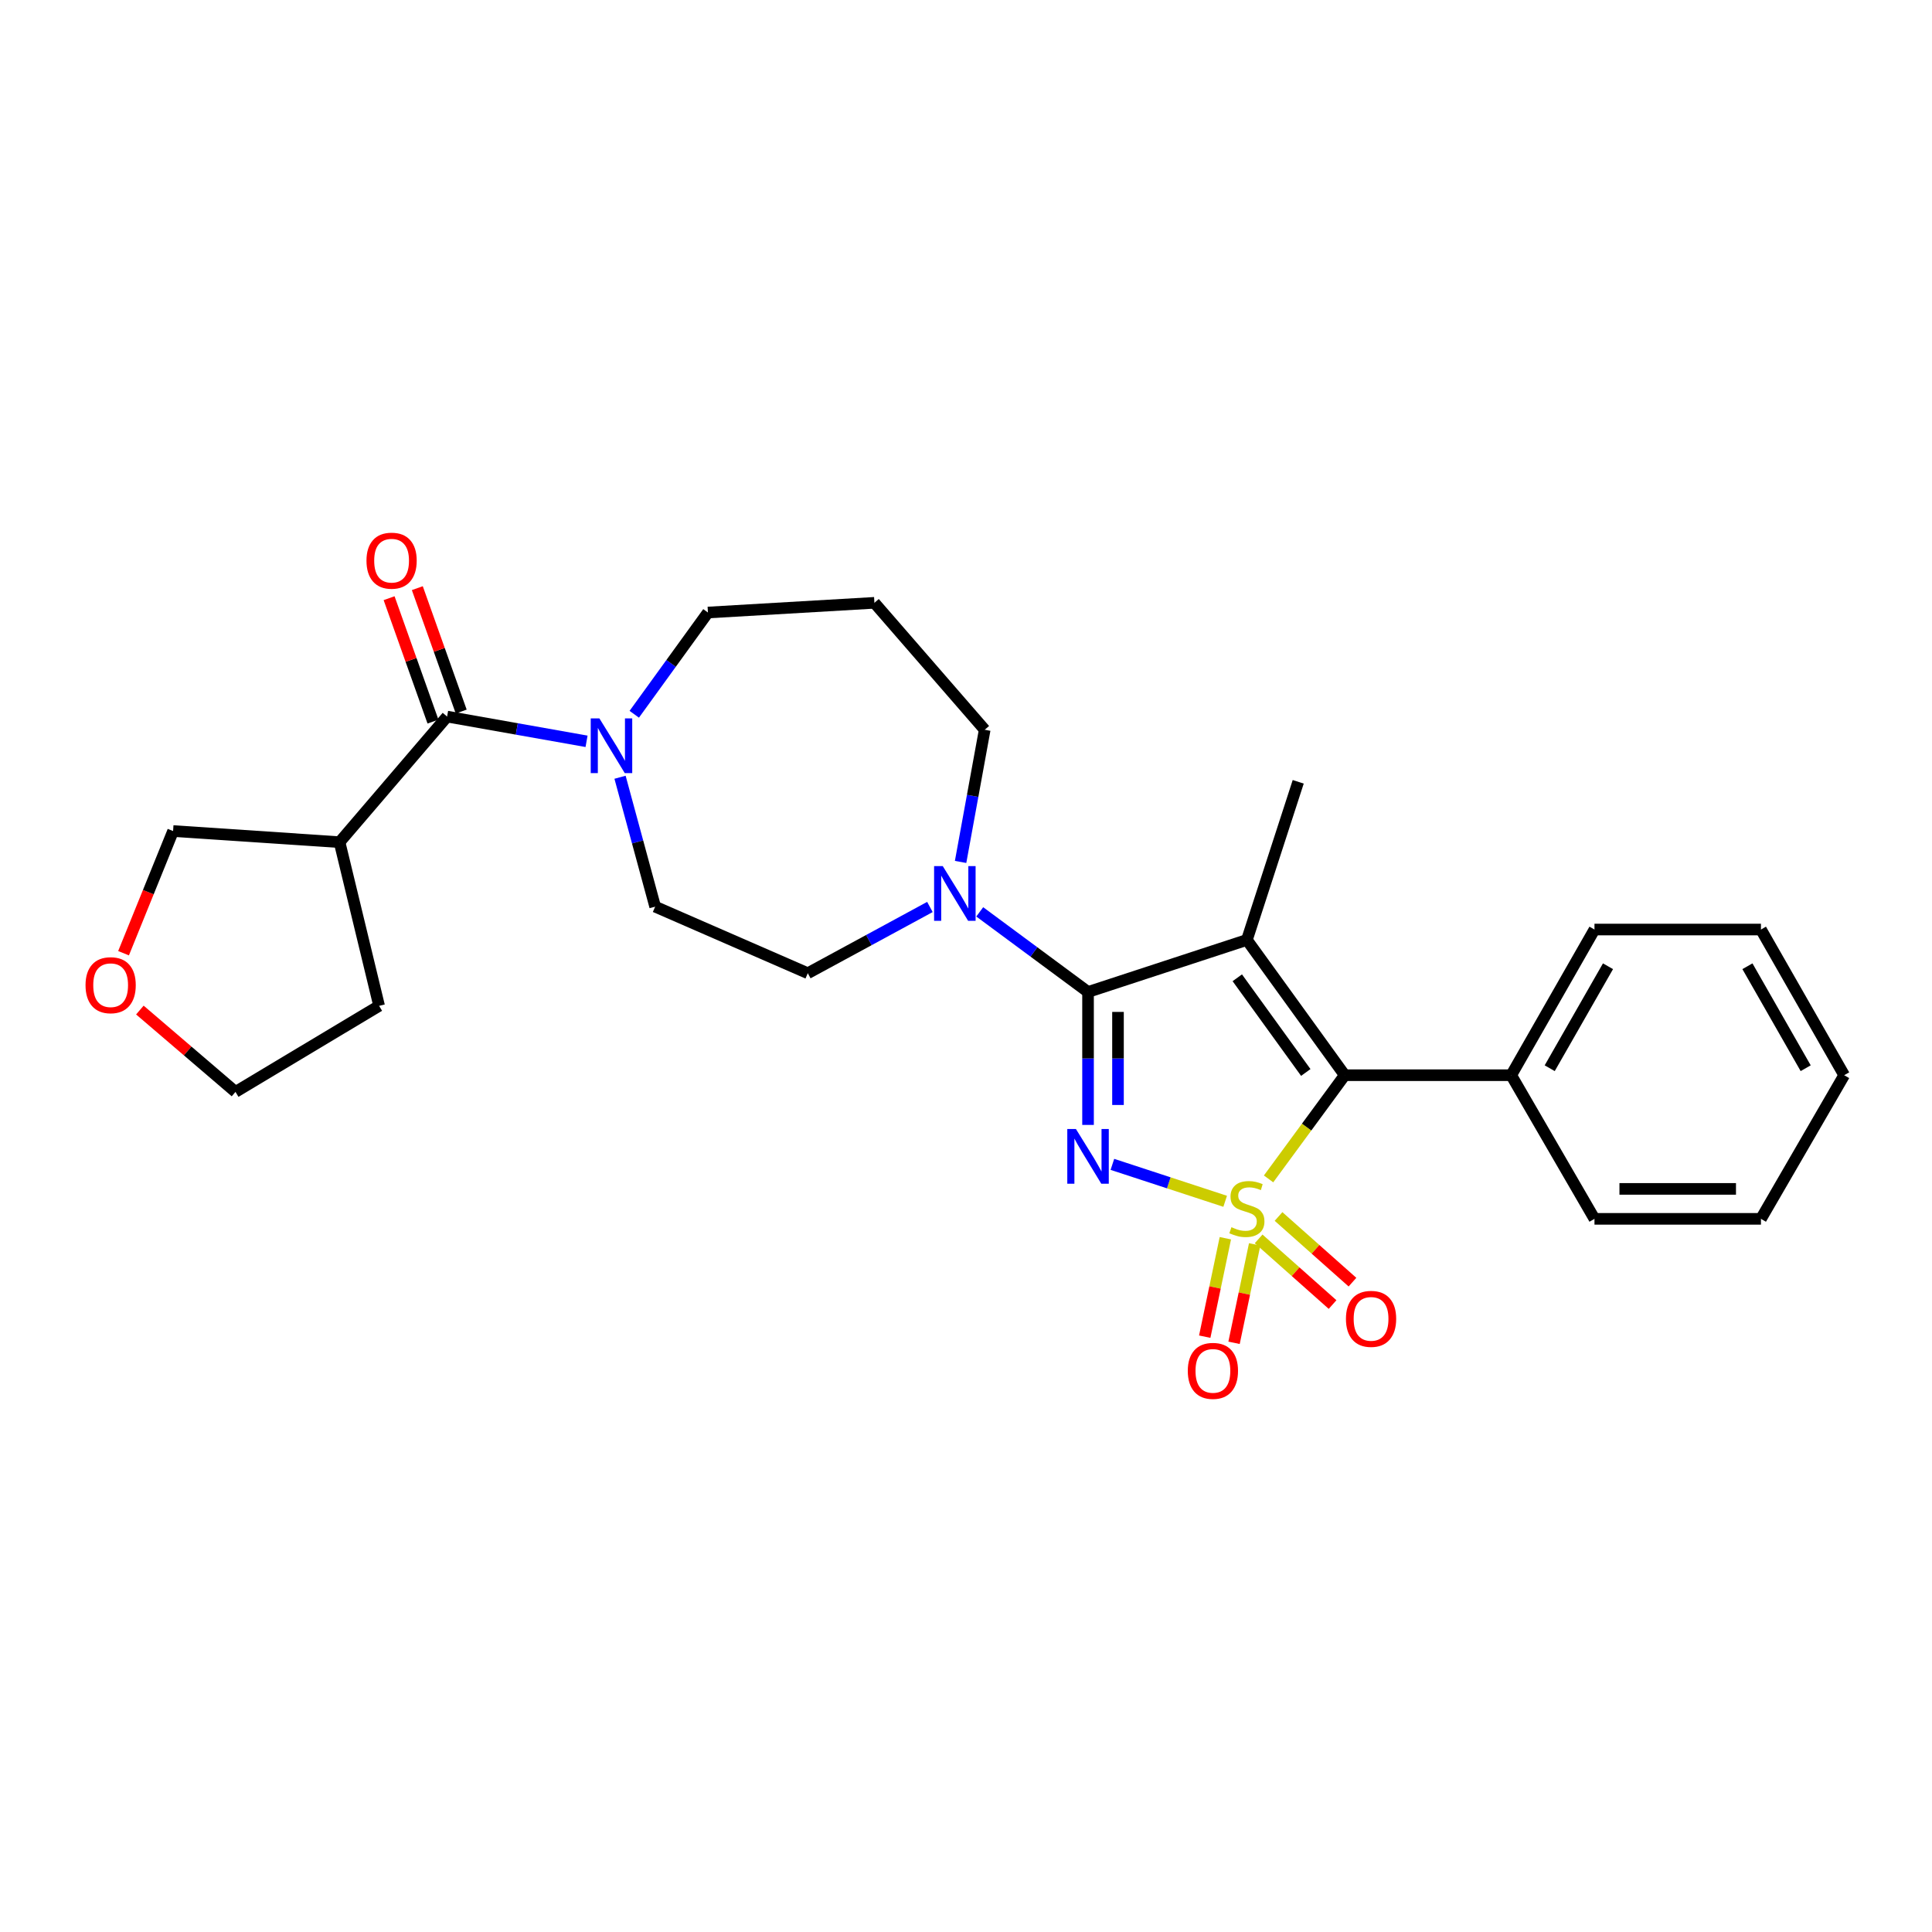 <?xml version='1.0' encoding='iso-8859-1'?>
<svg version='1.1' baseProfile='full'
              xmlns='http://www.w3.org/2000/svg'
                      xmlns:rdkit='http://www.rdkit.org/xml'
                      xmlns:xlink='http://www.w3.org/1999/xlink'
                  xml:space='preserve'
width='1000px' height='1000px' viewBox='0 0 1000 1000'>
<!-- END OF HEADER -->
<rect style='opacity:1.0;fill:#FFFFFF;stroke:none' width='1000' height='1000' x='0' y='0'> </rect>
<path class='bond-0' d='M 634.147,621.791 L 604.96,612.232' style='fill:none;fill-rule:evenodd;stroke:#CCCC00;stroke-width:6px;stroke-linecap:butt;stroke-linejoin:miter;stroke-opacity:1' />
<path class='bond-0' d='M 604.96,612.232 L 575.774,602.674' style='fill:none;fill-rule:evenodd;stroke:#0000FF;stroke-width:6px;stroke-linecap:butt;stroke-linejoin:miter;stroke-opacity:1' />
<path class='bond-3' d='M 656.608,610.199 L 676.32,583.362' style='fill:none;fill-rule:evenodd;stroke:#CCCC00;stroke-width:6px;stroke-linecap:butt;stroke-linejoin:miter;stroke-opacity:1' />
<path class='bond-3' d='M 676.32,583.362 L 696.033,556.525' style='fill:none;fill-rule:evenodd;stroke:#000000;stroke-width:6px;stroke-linecap:butt;stroke-linejoin:miter;stroke-opacity:1' />
<path class='bond-7' d='M 634.236,640.91 L 628.902,666.384' style='fill:none;fill-rule:evenodd;stroke:#CCCC00;stroke-width:6px;stroke-linecap:butt;stroke-linejoin:miter;stroke-opacity:1' />
<path class='bond-7' d='M 628.902,666.384 L 623.568,691.859' style='fill:none;fill-rule:evenodd;stroke:#FF0000;stroke-width:6px;stroke-linecap:butt;stroke-linejoin:miter;stroke-opacity:1' />
<path class='bond-7' d='M 649.413,644.088 L 644.079,669.562' style='fill:none;fill-rule:evenodd;stroke:#CCCC00;stroke-width:6px;stroke-linecap:butt;stroke-linejoin:miter;stroke-opacity:1' />
<path class='bond-7' d='M 644.079,669.562 L 638.744,695.037' style='fill:none;fill-rule:evenodd;stroke:#FF0000;stroke-width:6px;stroke-linecap:butt;stroke-linejoin:miter;stroke-opacity:1' />
<path class='bond-8' d='M 651.47,641.243 L 670.604,658.238' style='fill:none;fill-rule:evenodd;stroke:#CCCC00;stroke-width:6px;stroke-linecap:butt;stroke-linejoin:miter;stroke-opacity:1' />
<path class='bond-8' d='M 670.604,658.238 L 689.738,675.234' style='fill:none;fill-rule:evenodd;stroke:#FF0000;stroke-width:6px;stroke-linecap:butt;stroke-linejoin:miter;stroke-opacity:1' />
<path class='bond-8' d='M 661.767,629.65 L 680.901,646.646' style='fill:none;fill-rule:evenodd;stroke:#CCCC00;stroke-width:6px;stroke-linecap:butt;stroke-linejoin:miter;stroke-opacity:1' />
<path class='bond-8' d='M 680.901,646.646 L 700.035,663.641' style='fill:none;fill-rule:evenodd;stroke:#FF0000;stroke-width:6px;stroke-linecap:butt;stroke-linejoin:miter;stroke-opacity:1' />
<path class='bond-1' d='M 563.167,582.257 L 563.167,547.851' style='fill:none;fill-rule:evenodd;stroke:#0000FF;stroke-width:6px;stroke-linecap:butt;stroke-linejoin:miter;stroke-opacity:1' />
<path class='bond-1' d='M 563.167,547.851 L 563.167,513.445' style='fill:none;fill-rule:evenodd;stroke:#000000;stroke-width:6px;stroke-linecap:butt;stroke-linejoin:miter;stroke-opacity:1' />
<path class='bond-1' d='M 578.672,571.936 L 578.672,547.851' style='fill:none;fill-rule:evenodd;stroke:#0000FF;stroke-width:6px;stroke-linecap:butt;stroke-linejoin:miter;stroke-opacity:1' />
<path class='bond-1' d='M 578.672,547.851 L 578.672,523.767' style='fill:none;fill-rule:evenodd;stroke:#000000;stroke-width:6px;stroke-linecap:butt;stroke-linejoin:miter;stroke-opacity:1' />
<path class='bond-5' d='M 563.167,513.445 L 535.139,492.712' style='fill:none;fill-rule:evenodd;stroke:#000000;stroke-width:6px;stroke-linecap:butt;stroke-linejoin:miter;stroke-opacity:1' />
<path class='bond-5' d='M 535.139,492.712 L 507.111,471.979' style='fill:none;fill-rule:evenodd;stroke:#0000FF;stroke-width:6px;stroke-linecap:butt;stroke-linejoin:miter;stroke-opacity:1' />
<path class='bond-27' d='M 563.167,513.445 L 645.39,486.508' style='fill:none;fill-rule:evenodd;stroke:#000000;stroke-width:6px;stroke-linecap:butt;stroke-linejoin:miter;stroke-opacity:1' />
<path class='bond-2' d='M 645.39,486.508 L 696.033,556.525' style='fill:none;fill-rule:evenodd;stroke:#000000;stroke-width:6px;stroke-linecap:butt;stroke-linejoin:miter;stroke-opacity:1' />
<path class='bond-2' d='M 640.422,506.098 L 675.873,555.11' style='fill:none;fill-rule:evenodd;stroke:#000000;stroke-width:6px;stroke-linecap:butt;stroke-linejoin:miter;stroke-opacity:1' />
<path class='bond-14' d='M 645.39,486.508 L 671.956,404.665' style='fill:none;fill-rule:evenodd;stroke:#000000;stroke-width:6px;stroke-linecap:butt;stroke-linejoin:miter;stroke-opacity:1' />
<path class='bond-10' d='M 696.033,556.525 L 782.201,556.525' style='fill:none;fill-rule:evenodd;stroke:#000000;stroke-width:6px;stroke-linecap:butt;stroke-linejoin:miter;stroke-opacity:1' />
<path class='bond-4' d='M 231.416,370.897 L 267.507,377.299' style='fill:none;fill-rule:evenodd;stroke:#000000;stroke-width:6px;stroke-linecap:butt;stroke-linejoin:miter;stroke-opacity:1' />
<path class='bond-4' d='M 267.507,377.299 L 303.598,383.701' style='fill:none;fill-rule:evenodd;stroke:#0000FF;stroke-width:6px;stroke-linecap:butt;stroke-linejoin:miter;stroke-opacity:1' />
<path class='bond-9' d='M 231.416,370.897 L 175.751,435.9' style='fill:none;fill-rule:evenodd;stroke:#000000;stroke-width:6px;stroke-linecap:butt;stroke-linejoin:miter;stroke-opacity:1' />
<path class='bond-13' d='M 238.72,368.299 L 227.362,336.363' style='fill:none;fill-rule:evenodd;stroke:#000000;stroke-width:6px;stroke-linecap:butt;stroke-linejoin:miter;stroke-opacity:1' />
<path class='bond-13' d='M 227.362,336.363 L 216.004,304.427' style='fill:none;fill-rule:evenodd;stroke:#FF0000;stroke-width:6px;stroke-linecap:butt;stroke-linejoin:miter;stroke-opacity:1' />
<path class='bond-13' d='M 224.111,373.495 L 212.753,341.559' style='fill:none;fill-rule:evenodd;stroke:#000000;stroke-width:6px;stroke-linecap:butt;stroke-linejoin:miter;stroke-opacity:1' />
<path class='bond-13' d='M 212.753,341.559 L 201.395,309.622' style='fill:none;fill-rule:evenodd;stroke:#FF0000;stroke-width:6px;stroke-linecap:butt;stroke-linejoin:miter;stroke-opacity:1' />
<path class='bond-11' d='M 481.322,469.449 L 449.717,486.593' style='fill:none;fill-rule:evenodd;stroke:#0000FF;stroke-width:6px;stroke-linecap:butt;stroke-linejoin:miter;stroke-opacity:1' />
<path class='bond-11' d='M 449.717,486.593 L 418.112,503.737' style='fill:none;fill-rule:evenodd;stroke:#000000;stroke-width:6px;stroke-linecap:butt;stroke-linejoin:miter;stroke-opacity:1' />
<path class='bond-17' d='M 497.203,446.136 L 503.442,411.932' style='fill:none;fill-rule:evenodd;stroke:#0000FF;stroke-width:6px;stroke-linecap:butt;stroke-linejoin:miter;stroke-opacity:1' />
<path class='bond-17' d='M 503.442,411.932 L 509.681,377.728' style='fill:none;fill-rule:evenodd;stroke:#000000;stroke-width:6px;stroke-linecap:butt;stroke-linejoin:miter;stroke-opacity:1' />
<path class='bond-6' d='M 320.928,402.307 L 330.02,435.798' style='fill:none;fill-rule:evenodd;stroke:#0000FF;stroke-width:6px;stroke-linecap:butt;stroke-linejoin:miter;stroke-opacity:1' />
<path class='bond-6' d='M 330.02,435.798 L 339.111,469.288' style='fill:none;fill-rule:evenodd;stroke:#000000;stroke-width:6px;stroke-linecap:butt;stroke-linejoin:miter;stroke-opacity:1' />
<path class='bond-29' d='M 328.293,369.701 L 347.36,343.371' style='fill:none;fill-rule:evenodd;stroke:#0000FF;stroke-width:6px;stroke-linecap:butt;stroke-linejoin:miter;stroke-opacity:1' />
<path class='bond-29' d='M 347.36,343.371 L 366.427,317.041' style='fill:none;fill-rule:evenodd;stroke:#000000;stroke-width:6px;stroke-linecap:butt;stroke-linejoin:miter;stroke-opacity:1' />
<path class='bond-19' d='M 175.751,435.9 L 89.591,430.145' style='fill:none;fill-rule:evenodd;stroke:#000000;stroke-width:6px;stroke-linecap:butt;stroke-linejoin:miter;stroke-opacity:1' />
<path class='bond-20' d='M 175.751,435.9 L 196.227,520.621' style='fill:none;fill-rule:evenodd;stroke:#000000;stroke-width:6px;stroke-linecap:butt;stroke-linejoin:miter;stroke-opacity:1' />
<path class='bond-22' d='M 782.201,556.525 L 825.298,481.124' style='fill:none;fill-rule:evenodd;stroke:#000000;stroke-width:6px;stroke-linecap:butt;stroke-linejoin:miter;stroke-opacity:1' />
<path class='bond-22' d='M 802.127,552.909 L 832.295,500.129' style='fill:none;fill-rule:evenodd;stroke:#000000;stroke-width:6px;stroke-linecap:butt;stroke-linejoin:miter;stroke-opacity:1' />
<path class='bond-23' d='M 782.201,556.525 L 825.298,630.874' style='fill:none;fill-rule:evenodd;stroke:#000000;stroke-width:6px;stroke-linecap:butt;stroke-linejoin:miter;stroke-opacity:1' />
<path class='bond-12' d='M 418.112,503.737 L 339.111,469.288' style='fill:none;fill-rule:evenodd;stroke:#000000;stroke-width:6px;stroke-linecap:butt;stroke-linejoin:miter;stroke-opacity:1' />
<path class='bond-15' d='M 63.949,493.383 L 76.77,461.764' style='fill:none;fill-rule:evenodd;stroke:#FF0000;stroke-width:6px;stroke-linecap:butt;stroke-linejoin:miter;stroke-opacity:1' />
<path class='bond-15' d='M 76.77,461.764 L 89.591,430.145' style='fill:none;fill-rule:evenodd;stroke:#000000;stroke-width:6px;stroke-linecap:butt;stroke-linejoin:miter;stroke-opacity:1' />
<path class='bond-30' d='M 72.397,522.801 L 97.142,543.983' style='fill:none;fill-rule:evenodd;stroke:#FF0000;stroke-width:6px;stroke-linecap:butt;stroke-linejoin:miter;stroke-opacity:1' />
<path class='bond-30' d='M 97.142,543.983 L 121.886,565.165' style='fill:none;fill-rule:evenodd;stroke:#000000;stroke-width:6px;stroke-linecap:butt;stroke-linejoin:miter;stroke-opacity:1' />
<path class='bond-16' d='M 452.595,312.019 L 509.681,377.728' style='fill:none;fill-rule:evenodd;stroke:#000000;stroke-width:6px;stroke-linecap:butt;stroke-linejoin:miter;stroke-opacity:1' />
<path class='bond-18' d='M 452.595,312.019 L 366.427,317.041' style='fill:none;fill-rule:evenodd;stroke:#000000;stroke-width:6px;stroke-linecap:butt;stroke-linejoin:miter;stroke-opacity:1' />
<path class='bond-21' d='M 196.227,520.621 L 121.886,565.165' style='fill:none;fill-rule:evenodd;stroke:#000000;stroke-width:6px;stroke-linecap:butt;stroke-linejoin:miter;stroke-opacity:1' />
<path class='bond-24' d='M 825.298,481.124 L 911.466,481.124' style='fill:none;fill-rule:evenodd;stroke:#000000;stroke-width:6px;stroke-linecap:butt;stroke-linejoin:miter;stroke-opacity:1' />
<path class='bond-25' d='M 825.298,630.874 L 911.466,630.874' style='fill:none;fill-rule:evenodd;stroke:#000000;stroke-width:6px;stroke-linecap:butt;stroke-linejoin:miter;stroke-opacity:1' />
<path class='bond-25' d='M 838.223,615.368 L 898.541,615.368' style='fill:none;fill-rule:evenodd;stroke:#000000;stroke-width:6px;stroke-linecap:butt;stroke-linejoin:miter;stroke-opacity:1' />
<path class='bond-28' d='M 911.466,481.124 L 954.545,556.525' style='fill:none;fill-rule:evenodd;stroke:#000000;stroke-width:6px;stroke-linecap:butt;stroke-linejoin:miter;stroke-opacity:1' />
<path class='bond-28' d='M 904.465,500.127 L 934.62,552.907' style='fill:none;fill-rule:evenodd;stroke:#000000;stroke-width:6px;stroke-linecap:butt;stroke-linejoin:miter;stroke-opacity:1' />
<path class='bond-26' d='M 911.466,630.874 L 954.545,556.525' style='fill:none;fill-rule:evenodd;stroke:#000000;stroke-width:6px;stroke-linecap:butt;stroke-linejoin:miter;stroke-opacity:1' />
<path  class='atom-0' d='M 637.39 635.193
Q 637.71 635.313, 639.03 635.873
Q 640.35 636.433, 641.79 636.793
Q 643.27 637.113, 644.71 637.113
Q 647.39 637.113, 648.95 635.833
Q 650.51 634.513, 650.51 632.233
Q 650.51 630.673, 649.71 629.713
Q 648.95 628.753, 647.75 628.233
Q 646.55 627.713, 644.55 627.113
Q 642.03 626.353, 640.51 625.633
Q 639.03 624.913, 637.95 623.393
Q 636.91 621.873, 636.91 619.313
Q 636.91 615.753, 639.31 613.553
Q 641.75 611.353, 646.55 611.353
Q 649.83 611.353, 653.55 612.913
L 652.63 615.993
Q 649.23 614.593, 646.67 614.593
Q 643.91 614.593, 642.39 615.753
Q 640.87 616.873, 640.91 618.833
Q 640.91 620.353, 641.67 621.273
Q 642.47 622.193, 643.59 622.713
Q 644.75 623.233, 646.67 623.833
Q 649.23 624.633, 650.75 625.433
Q 652.27 626.233, 653.35 627.873
Q 654.47 629.473, 654.47 632.233
Q 654.47 636.153, 651.83 638.273
Q 649.23 640.353, 644.87 640.353
Q 642.35 640.353, 640.43 639.793
Q 638.55 639.273, 636.31 638.353
L 637.39 635.193
' fill='#CCCC00'/>
<path  class='atom-1' d='M 556.907 584.385
L 566.187 599.385
Q 567.107 600.865, 568.587 603.545
Q 570.067 606.225, 570.147 606.385
L 570.147 584.385
L 573.907 584.385
L 573.907 612.705
L 570.027 612.705
L 560.067 596.305
Q 558.907 594.385, 557.667 592.185
Q 556.467 589.985, 556.107 589.305
L 556.107 612.705
L 552.427 612.705
L 552.427 584.385
L 556.907 584.385
' fill='#0000FF'/>
<path  class='atom-6' d='M 487.967 448.289
L 497.247 463.289
Q 498.167 464.769, 499.647 467.449
Q 501.127 470.129, 501.207 470.289
L 501.207 448.289
L 504.967 448.289
L 504.967 476.609
L 501.087 476.609
L 491.127 460.209
Q 489.967 458.289, 488.727 456.089
Q 487.527 453.889, 487.167 453.209
L 487.167 476.609
L 483.487 476.609
L 483.487 448.289
L 487.967 448.289
' fill='#0000FF'/>
<path  class='atom-7' d='M 310.239 371.829
L 319.519 386.829
Q 320.439 388.309, 321.919 390.989
Q 323.399 393.669, 323.479 393.829
L 323.479 371.829
L 327.239 371.829
L 327.239 400.149
L 323.359 400.149
L 313.399 383.749
Q 312.239 381.829, 310.999 379.629
Q 309.799 377.429, 309.439 376.749
L 309.439 400.149
L 305.759 400.149
L 305.759 371.829
L 310.239 371.829
' fill='#0000FF'/>
<path  class='atom-8' d='M 614.799 709.559
Q 614.799 702.759, 618.159 698.959
Q 621.519 695.159, 627.799 695.159
Q 634.079 695.159, 637.439 698.959
Q 640.799 702.759, 640.799 709.559
Q 640.799 716.439, 637.399 720.359
Q 633.999 724.239, 627.799 724.239
Q 621.559 724.239, 618.159 720.359
Q 614.799 716.479, 614.799 709.559
M 627.799 721.039
Q 632.119 721.039, 634.439 718.159
Q 636.799 715.239, 636.799 709.559
Q 636.799 703.999, 634.439 701.199
Q 632.119 698.359, 627.799 698.359
Q 623.479 698.359, 621.119 701.159
Q 618.799 703.959, 618.799 709.559
Q 618.799 715.279, 621.119 718.159
Q 623.479 721.039, 627.799 721.039
' fill='#FF0000'/>
<path  class='atom-9' d='M 696.66 682.639
Q 696.66 675.839, 700.02 672.039
Q 703.38 668.239, 709.66 668.239
Q 715.94 668.239, 719.3 672.039
Q 722.66 675.839, 722.66 682.639
Q 722.66 689.519, 719.26 693.439
Q 715.86 697.319, 709.66 697.319
Q 703.42 697.319, 700.02 693.439
Q 696.66 689.559, 696.66 682.639
M 709.66 694.119
Q 713.98 694.119, 716.3 691.239
Q 718.66 688.319, 718.66 682.639
Q 718.66 677.079, 716.3 674.279
Q 713.98 671.439, 709.66 671.439
Q 705.34 671.439, 702.98 674.239
Q 700.66 677.039, 700.66 682.639
Q 700.66 688.359, 702.98 691.239
Q 705.34 694.119, 709.66 694.119
' fill='#FF0000'/>
<path  class='atom-14' d='M 189.687 290.201
Q 189.687 283.401, 193.047 279.601
Q 196.407 275.801, 202.687 275.801
Q 208.967 275.801, 212.327 279.601
Q 215.687 283.401, 215.687 290.201
Q 215.687 297.081, 212.287 301.001
Q 208.887 304.881, 202.687 304.881
Q 196.447 304.881, 193.047 301.001
Q 189.687 297.121, 189.687 290.201
M 202.687 301.681
Q 207.007 301.681, 209.327 298.801
Q 211.687 295.881, 211.687 290.201
Q 211.687 284.641, 209.327 281.841
Q 207.007 279.001, 202.687 279.001
Q 198.367 279.001, 196.007 281.801
Q 193.687 284.601, 193.687 290.201
Q 193.687 295.921, 196.007 298.801
Q 198.367 301.681, 202.687 301.681
' fill='#FF0000'/>
<path  class='atom-16' d='M 44.271 509.933
Q 44.271 503.133, 47.631 499.333
Q 50.991 495.533, 57.271 495.533
Q 63.551 495.533, 66.911 499.333
Q 70.271 503.133, 70.271 509.933
Q 70.271 516.813, 66.871 520.733
Q 63.471 524.613, 57.271 524.613
Q 51.031 524.613, 47.631 520.733
Q 44.271 516.853, 44.271 509.933
M 57.271 521.413
Q 61.591 521.413, 63.911 518.533
Q 66.271 515.613, 66.271 509.933
Q 66.271 504.373, 63.911 501.573
Q 61.591 498.733, 57.271 498.733
Q 52.951 498.733, 50.591 501.533
Q 48.271 504.333, 48.271 509.933
Q 48.271 515.653, 50.591 518.533
Q 52.951 521.413, 57.271 521.413
' fill='#FF0000'/>
</svg>
